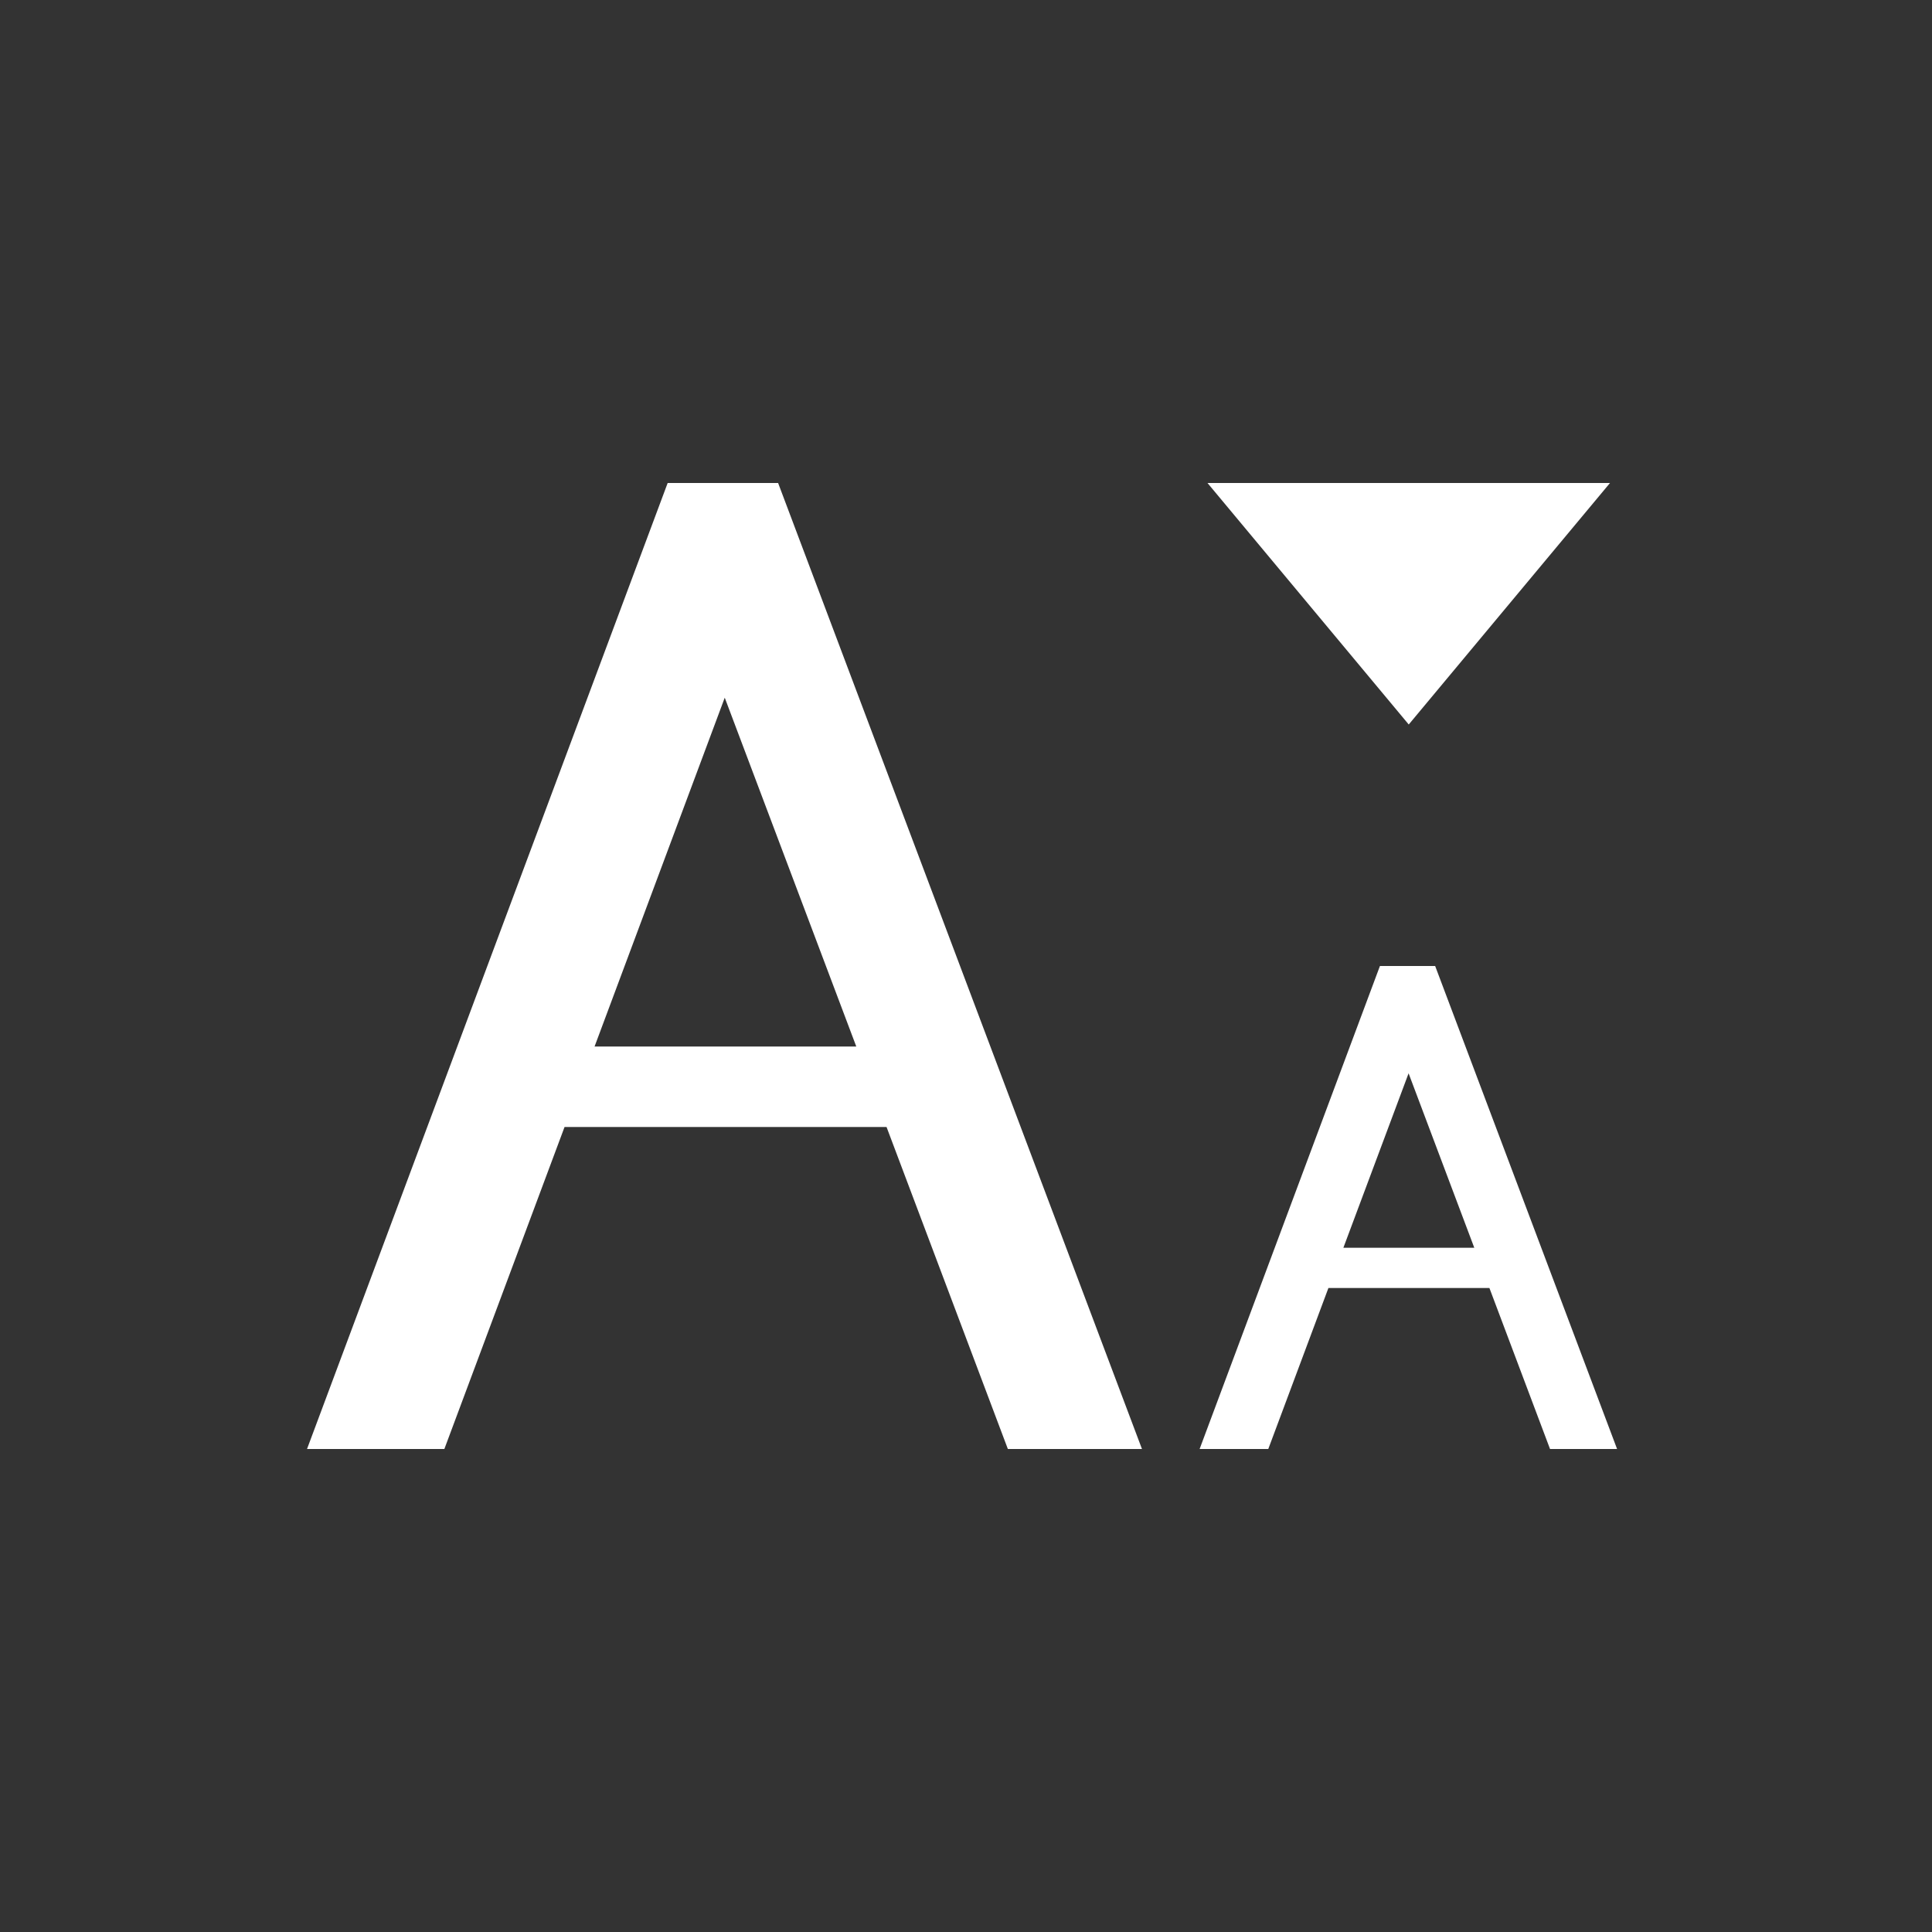 <?xml version="1.0" encoding="utf-8"?>
<svg xmlns="http://www.w3.org/2000/svg" width="24" height="24" viewBox="0 0 24 24"><rect x="0" y="0" width="24" height="24" fill="#333333" stroke="none"/><g fill="#fff">
    <path id="big-a" d="M9.666 6H8.294l-4.48 12H5.52l1.493-4h4l1.507 4h1.666zm-2.28 7l1.617-4.333L10.637 13h-3.25z"/>
    <path id="small-a" d="M17.828 12h-.686l-2.24 6h.853l.747-2h2l.753 2h.833zm-1.14 3.5l.81-2.167.816 2.167H16.69z"/>
    <path id="arrow" d="M15 6h5l-2.5 3z"/>
</g></svg>
